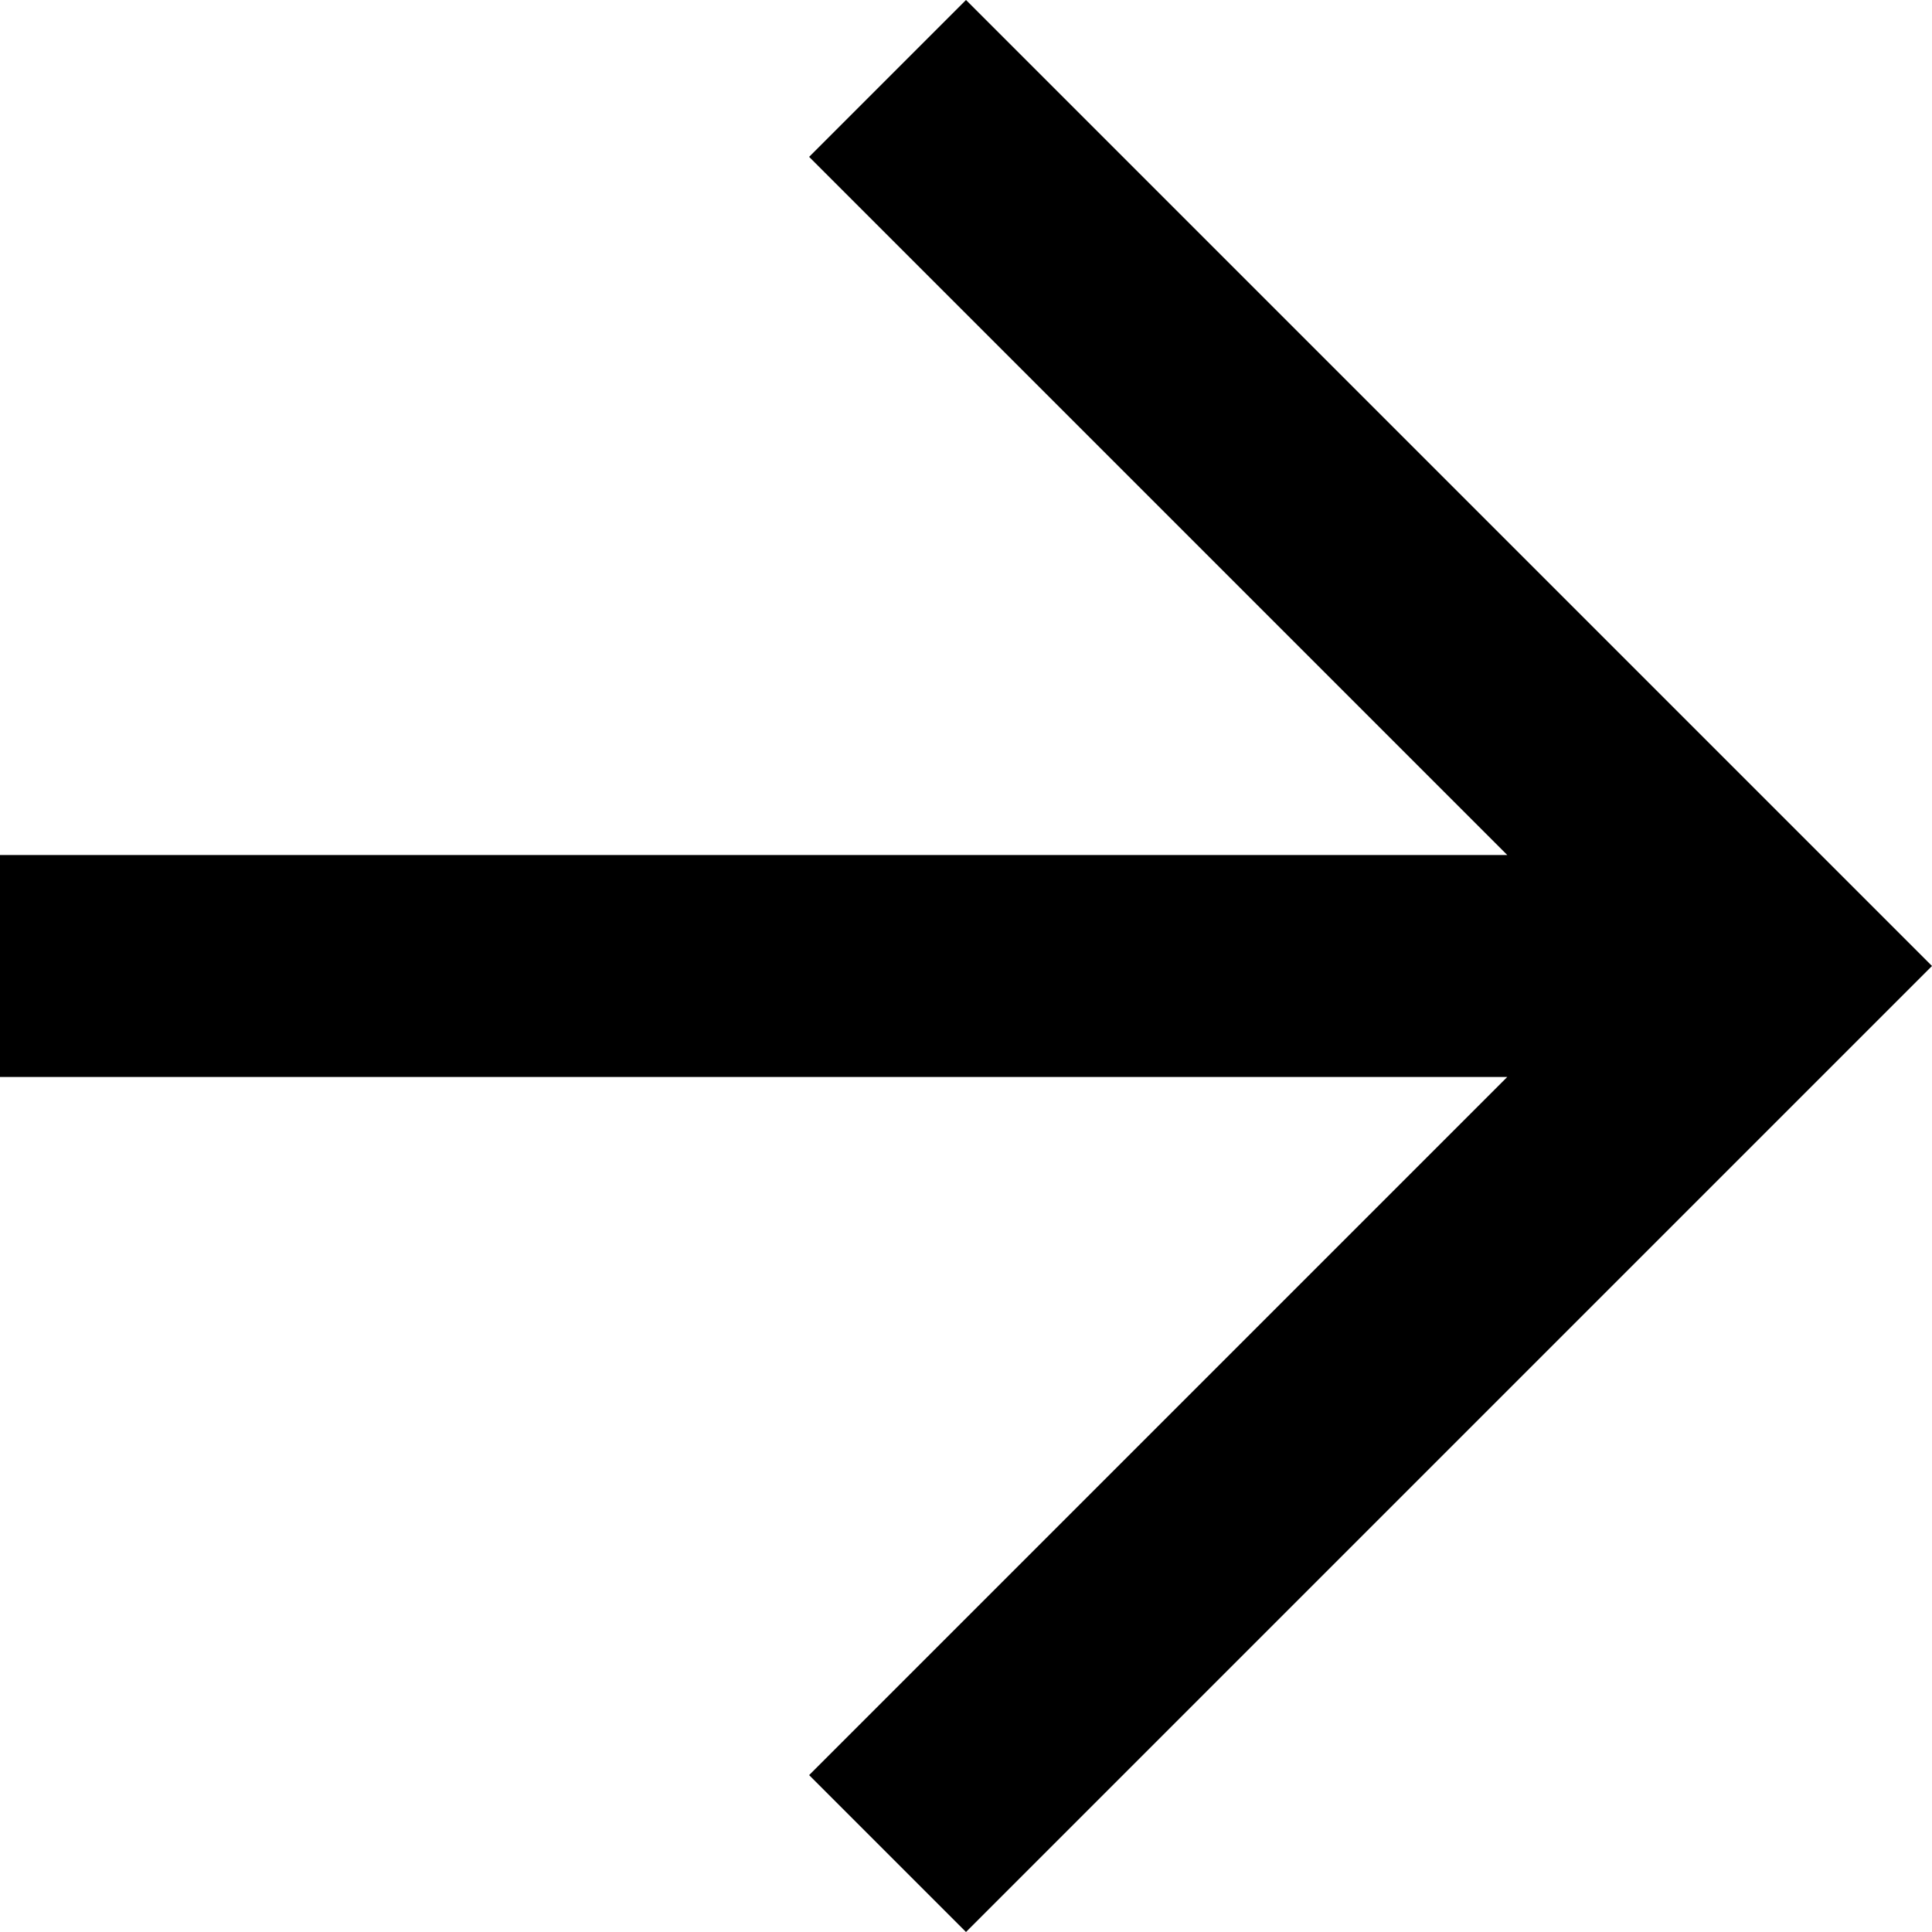 <?xml version="1.0" encoding="UTF-8"?> <svg xmlns="http://www.w3.org/2000/svg" width="35" height="35" viewBox="0 0 35 35" fill="none"> <path fill-rule="evenodd" clip-rule="evenodd" d="M27.306 19.51L-6.77102e-07 19.51L-8.5281e-07 15.49L27.306 15.49L14.658 2.842L17.5 -0L35 17.5L17.5 35L14.658 32.158L27.306 19.51Z" fill="black"></path> </svg> 